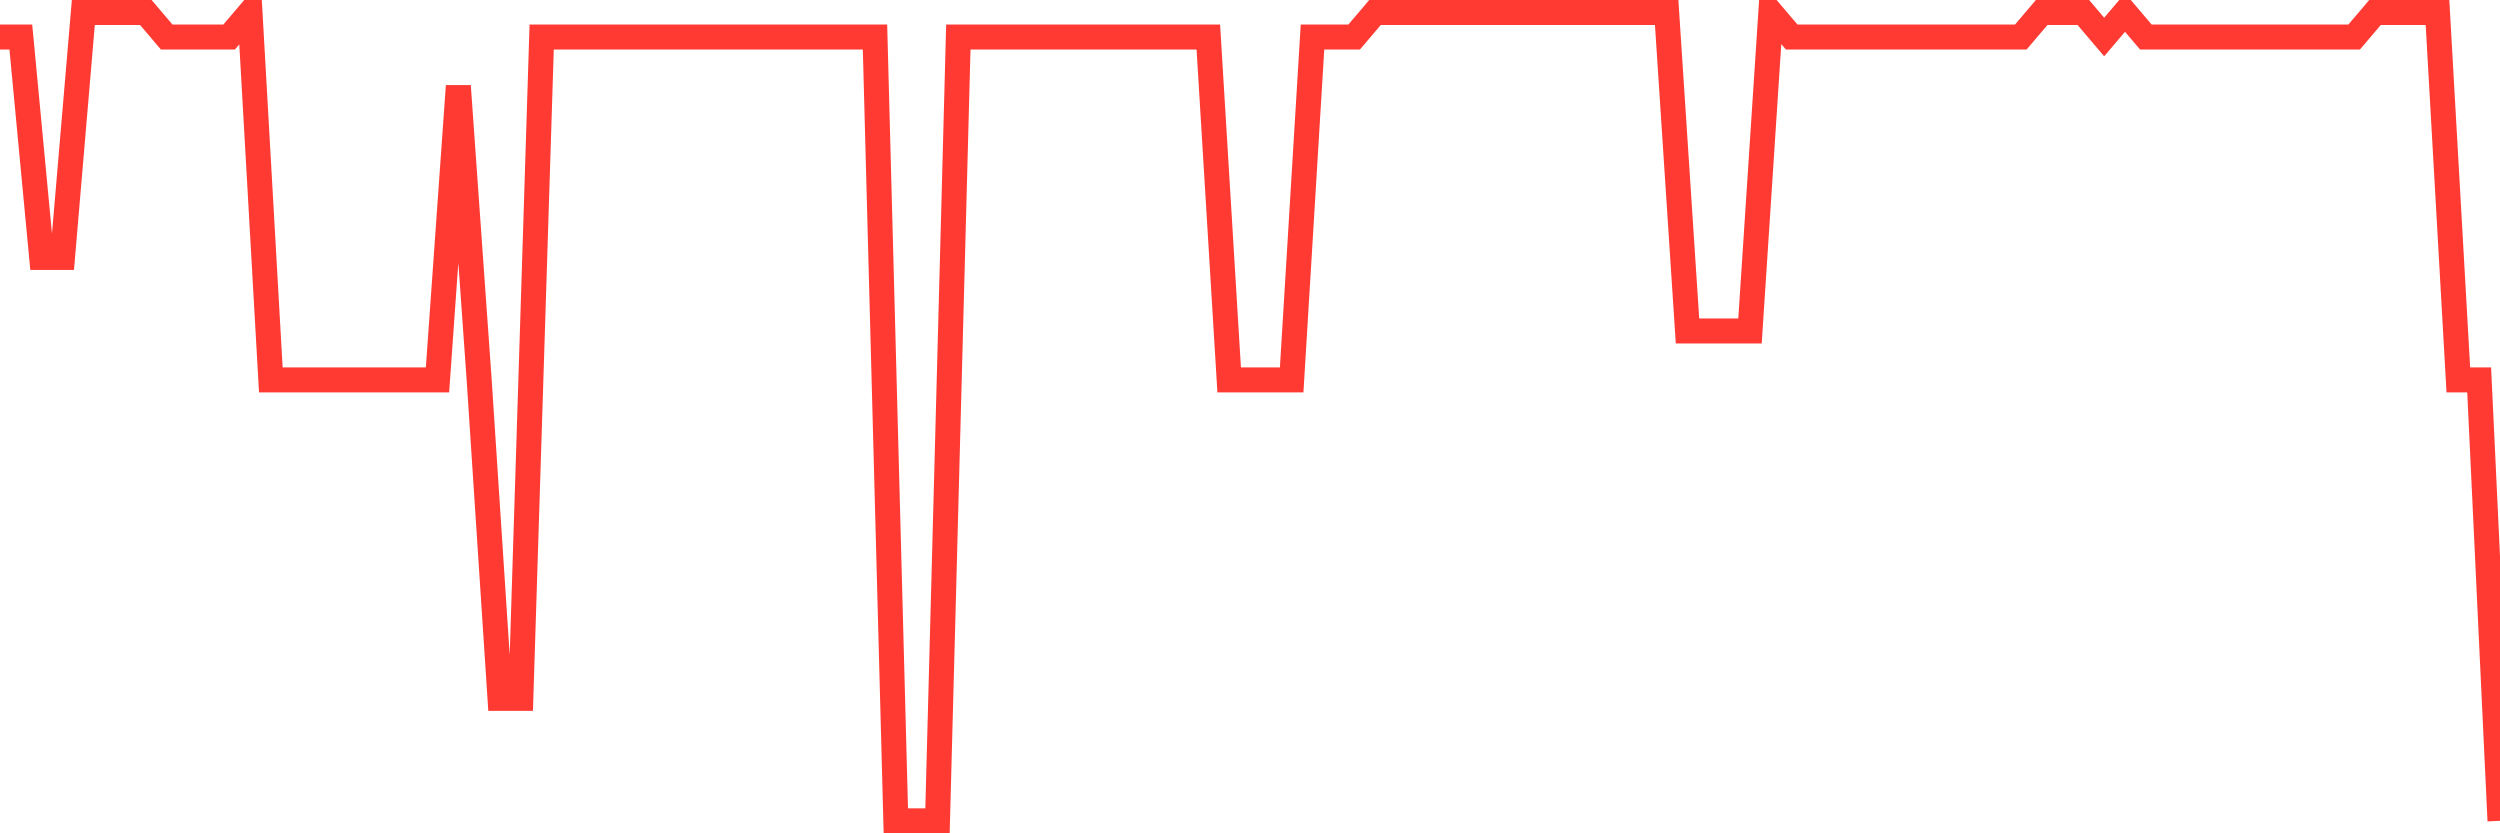 <svg
  xmlns="http://www.w3.org/2000/svg"
  xmlns:xlink="http://www.w3.org/1999/xlink"
  width="120"
  height="40"
  viewBox="0 0 120 40"
  preserveAspectRatio="none"
>
  <polyline
    points="0,1.776 1,1.776 2,12.358 3,12.358 4,0.6 5,0.6 6,0.6 7,0.6 8,1.776 9,1.776 10,1.776 11,1.776 12,0.6 13,18.236 14,18.236 15,18.236 16,18.236 17,18.236 18,18.236 19,18.236 20,18.236 21,18.236 22,4.127 23,18.236 24,33.521 25,33.521 26,1.776 27,1.776 28,1.776 29,1.776 30,1.776 31,1.776 32,1.776 33,1.776 34,1.776 35,1.776 36,1.776 37,1.776 38,1.776 39,1.776 40,1.776 41,1.776 42,1.776 43,39.4 44,39.4 45,39.4 46,1.776 47,1.776 48,1.776 49,1.776 50,1.776 51,1.776 52,1.776 53,1.776 54,1.776 55,1.776 56,1.776 57,1.776 58,1.776 59,18.236 60,18.236 61,18.236 62,18.236 63,1.776 64,1.776 65,1.776 66,0.6 67,0.6 68,0.6 69,0.6 70,0.6 71,0.6 72,0.6 73,0.6 74,0.6 75,0.6 76,0.6 77,0.6 78,0.6 79,0.6 80,0.6 81,15.885 82,15.885 83,15.885 84,15.885 85,0.6 86,1.776 87,1.776 88,1.776 89,1.776 90,1.776 91,1.776 92,1.776 93,1.776 94,1.776 95,1.776 96,1.776 97,1.776 98,0.6 99,0.6 100,0.6 101,1.776 102,0.6 103,1.776 104,1.776 105,1.776 106,1.776 107,1.776 108,1.776 109,1.776 110,1.776 111,1.776 112,1.776 113,1.776 114,0.6 115,0.6 116,0.6 117,0.6 118,18.236 119,18.236 120,39.4"
    fill="none"
    stroke="#ff3a33"
    stroke-width="1.2"
  >
  </polyline>
</svg>